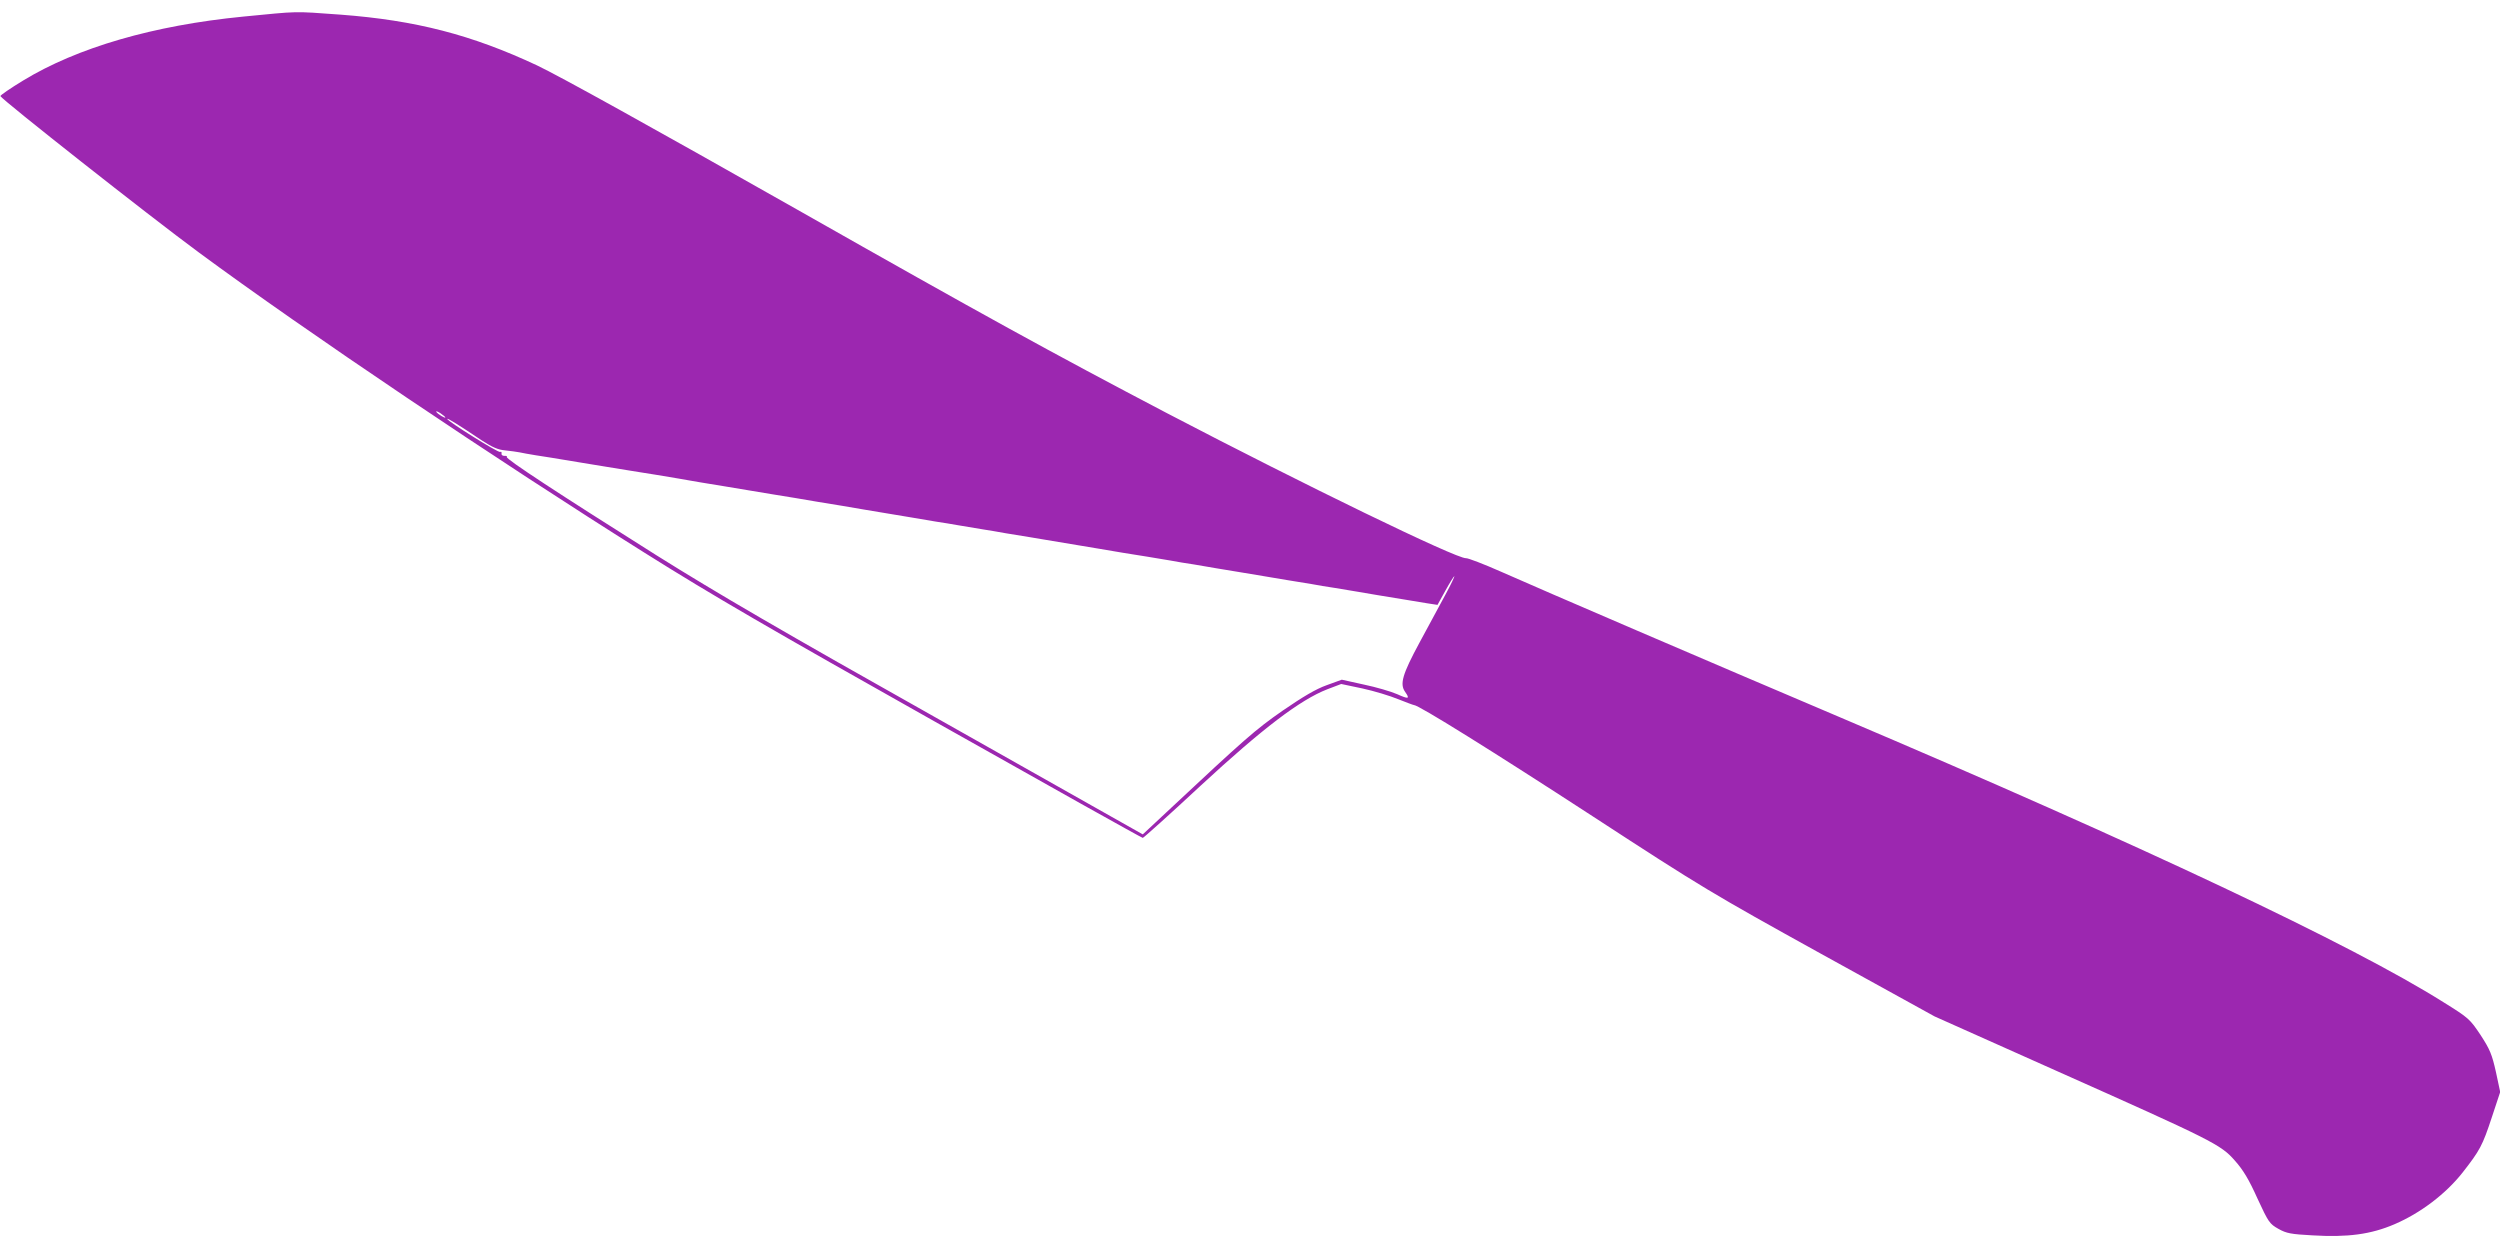 <?xml version="1.0" standalone="no"?>
<!DOCTYPE svg PUBLIC "-//W3C//DTD SVG 20010904//EN"
 "http://www.w3.org/TR/2001/REC-SVG-20010904/DTD/svg10.dtd">
<svg version="1.0" xmlns="http://www.w3.org/2000/svg"
 width="1280pt" height="640pt" viewBox="0 0 1280 640"
 preserveAspectRatio="xMidYMid meet">
<g transform="translate(0,640) scale(0.1,-0.1)"
fill="#9c27b0" stroke="none">
<path d="M1245 6315 c-459 -45 -848 -158 -1126 -327 -66 -40 -118 -76 -117
-80 7 -18 759 -611 1014 -799 547 -404 1532 -1067 2284 -1539 348 -219 645
-391 1489 -866 580 -327 1057 -594 1062 -594 4 0 138 120 297 268 317 293 509
439 648 493 l71 27 109 -23 c60 -13 142 -38 183 -55 41 -16 77 -30 81 -30 23
0 399 -234 917 -571 560 -365 608 -393 1166 -702 l582 -321 620 -277 c805
-359 846 -379 918 -462 42 -47 72 -97 115 -193 57 -123 62 -130 108 -156 41
-23 64 -27 173 -33 181 -11 300 5 421 57 133 57 262 155 348 264 89 114 102
137 151 286 l42 127 -22 103 c-20 89 -30 114 -78 188 -55 82 -59 87 -191 169
-467 294 -1539 800 -3095 1461 -646 274 -1530 654 -1730 743 -88 39 -169 70
-179 69 -49 -3 -825 374 -1530 742 -595 312 -946 505 -1891 1041 -743 421
-1223 687 -1335 740 -335 157 -622 231 -1006 260 -248 18 -209 18 -499 -10z
m1035 -2052 c0 -7 -39 17 -46 28 -3 6 5 3 20 -6 14 -10 26 -19 26 -22z m187
-118 c54 -35 83 -48 120 -51 26 -3 59 -7 73 -10 14 -3 51 -10 83 -15 53 -8 84
-13 240 -39 34 -6 89 -15 122 -20 33 -5 88 -14 123 -20 34 -5 90 -15 125 -20
34 -6 88 -15 120 -20 31 -6 83 -14 115 -20 31 -5 86 -14 122 -20 36 -6 90 -15
120 -20 30 -5 84 -14 120 -20 36 -6 91 -15 123 -20 73 -13 160 -27 240 -40 34
-6 87 -15 117 -20 30 -5 84 -14 120 -20 36 -6 90 -15 120 -20 30 -5 83 -14
118 -20 34 -5 89 -14 122 -20 33 -5 87 -14 120 -20 33 -5 86 -14 118 -20 88
-14 171 -28 242 -40 83 -14 170 -28 240 -40 30 -5 83 -14 118 -20 34 -5 90
-15 125 -20 34 -6 88 -15 120 -20 31 -6 85 -15 120 -20 34 -6 87 -15 117 -20
30 -5 82 -14 115 -19 33 -6 87 -15 120 -20 33 -6 89 -15 125 -21 36 -6 91 -15
123 -20 31 -6 85 -15 120 -20 34 -6 88 -15 120 -20 58 -10 128 -22 240 -40 34
-6 86 -14 115 -19 l52 -8 41 74 c22 40 43 73 45 73 3 0 -17 -42 -44 -92 -28
-51 -88 -163 -134 -248 -88 -163 -102 -212 -74 -252 26 -37 19 -39 -41 -12
-32 14 -108 36 -170 49 l-113 25 -77 -28 c-56 -20 -120 -58 -225 -130 -141
-98 -193 -144 -595 -520 l-122 -114 -1042 588 c-804 452 -1135 645 -1448 841
-497 313 -772 493 -766 503 3 4 -3 7 -13 6 -9 0 -16 5 -14 12 1 8 -2 11 -7 8
-9 -6 -271 158 -271 169 0 6 56 -29 177 -110z"/>
</g>
</svg>
